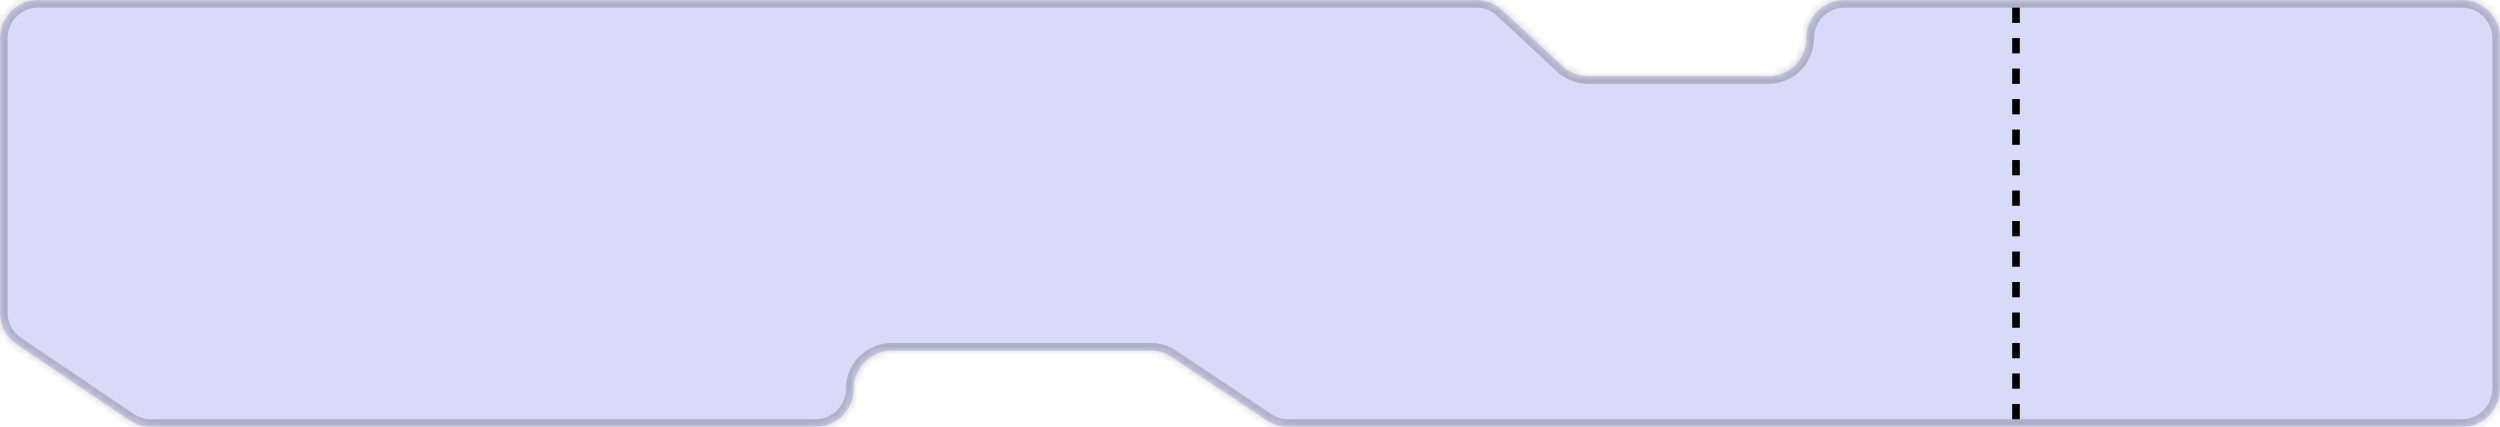<svg width="328" height="56" viewBox="0 0 328 56" fill="none" xmlns="http://www.w3.org/2000/svg">
<mask id="path-1-inside-1_1880_40180" fill="white">
<path fill-rule="evenodd" clip-rule="evenodd" d="M197.103 1.341C196.178 0.479 194.96 0 193.695 0H5C2.239 0 0 2.239 0 5V41.021C0 42.683 0.826 44.237 2.205 45.166L17.009 55.146C17.834 55.703 18.808 56 19.804 56H107C109.761 56 112 53.761 112 51V51C112 48.239 114.239 46 117 46H150.965C151.952 46 152.916 46.292 153.737 46.839L166.231 55.161C167.052 55.708 168.016 56 169.003 56H323C325.761 56 328 53.761 328 51V5C328 2.239 325.761 0 323 0H242C239.239 0 237 2.239 237 5V5C237 7.761 234.761 10 232 10H208.368C207.103 10 205.885 9.521 204.96 8.659L197.103 1.341Z"/>
</mask>
<path fill-rule="evenodd" clip-rule="evenodd" d="M197.103 1.341C196.178 0.479 194.96 0 193.695 0H5C2.239 0 0 2.239 0 5V41.021C0 42.683 0.826 44.237 2.205 45.166L17.009 55.146C17.834 55.703 18.808 56 19.804 56H107C109.761 56 112 53.761 112 51V51C112 48.239 114.239 46 117 46H150.965C151.952 46 152.916 46.292 153.737 46.839L166.231 55.161C167.052 55.708 168.016 56 169.003 56H323C325.761 56 328 53.761 328 51V5C328 2.239 325.761 0 323 0H242C239.239 0 237 2.239 237 5V5C237 7.761 234.761 10 232 10H208.368C207.103 10 205.885 9.521 204.96 8.659L197.103 1.341Z" fill="#D8DBF8"/>
<path d="M204.96 8.659L205.642 7.927L204.96 8.659ZM166.231 55.161L166.785 54.329L166.231 55.161ZM153.737 46.839L153.183 47.671L153.737 46.839ZM17.009 55.146L16.45 55.975L17.009 55.146ZM2.205 45.166L2.764 44.337L2.205 45.166ZM197.103 1.341L196.422 2.073L197.103 1.341ZM193.695 -1H5V1H193.695V-1ZM-1 5V41.021H1V5H-1ZM1.646 45.996L16.45 55.975L17.568 54.317L2.764 44.337L1.646 45.996ZM19.804 57H107V55H19.804V57ZM117 47H150.965V45H117V47ZM153.183 47.671L165.676 55.993L166.785 54.329L154.292 46.007L153.183 47.671ZM169.003 57H323V55H169.003V57ZM329 51V5H327V51H329ZM323 -1H242V1H323V-1ZM232 9H208.368V11H232V9ZM205.642 7.927L197.785 0.609L196.422 2.073L204.278 9.391L205.642 7.927ZM208.368 9C207.356 9 206.382 8.617 205.642 7.927L204.278 9.391C205.389 10.425 206.85 11 208.368 11V9ZM236 5C236 7.209 234.209 9 232 9V11C235.314 11 238 8.314 238 5H236ZM242 -1C238.686 -1 236 1.686 236 5H238C238 2.791 239.791 1 242 1V-1ZM329 5C329 1.686 326.314 -1 323 -1V1C325.209 1 327 2.791 327 5H329ZM323 57C326.314 57 329 54.314 329 51H327C327 53.209 325.209 55 323 55V57ZM165.676 55.993C166.661 56.65 167.819 57 169.003 57V55C168.213 55 167.442 54.767 166.785 54.329L165.676 55.993ZM150.965 47C151.755 47 152.526 47.233 153.183 47.671L154.292 46.007C153.307 45.35 152.149 45 150.965 45V47ZM113 51C113 48.791 114.791 47 117 47V45C113.686 45 111 47.686 111 51H113ZM107 57C110.314 57 113 54.314 113 51H111C111 53.209 109.209 55 107 55V57ZM16.45 55.975C17.441 56.643 18.608 57 19.804 57V55C19.007 55 18.228 54.762 17.568 54.317L16.45 55.975ZM-1 41.021C-1 43.016 -0.008 44.88 1.646 45.996L2.764 44.337C1.661 43.594 1 42.351 1 41.021H-1ZM5 -1C1.686 -1 -1 1.686 -1 5H1C1 2.791 2.791 1 5 1V-1ZM193.695 1C194.707 1 195.681 1.383 196.422 2.073L197.785 0.609C196.674 -0.425 195.213 -1 193.695 -1V1Z" fill="black" fill-opacity="0.2" mask="url(#path-1-inside-1_1880_40180)"/>
<path d="M264.5 1L264.5 55" stroke="black" stroke-dasharray="2 2"/>
</svg>
